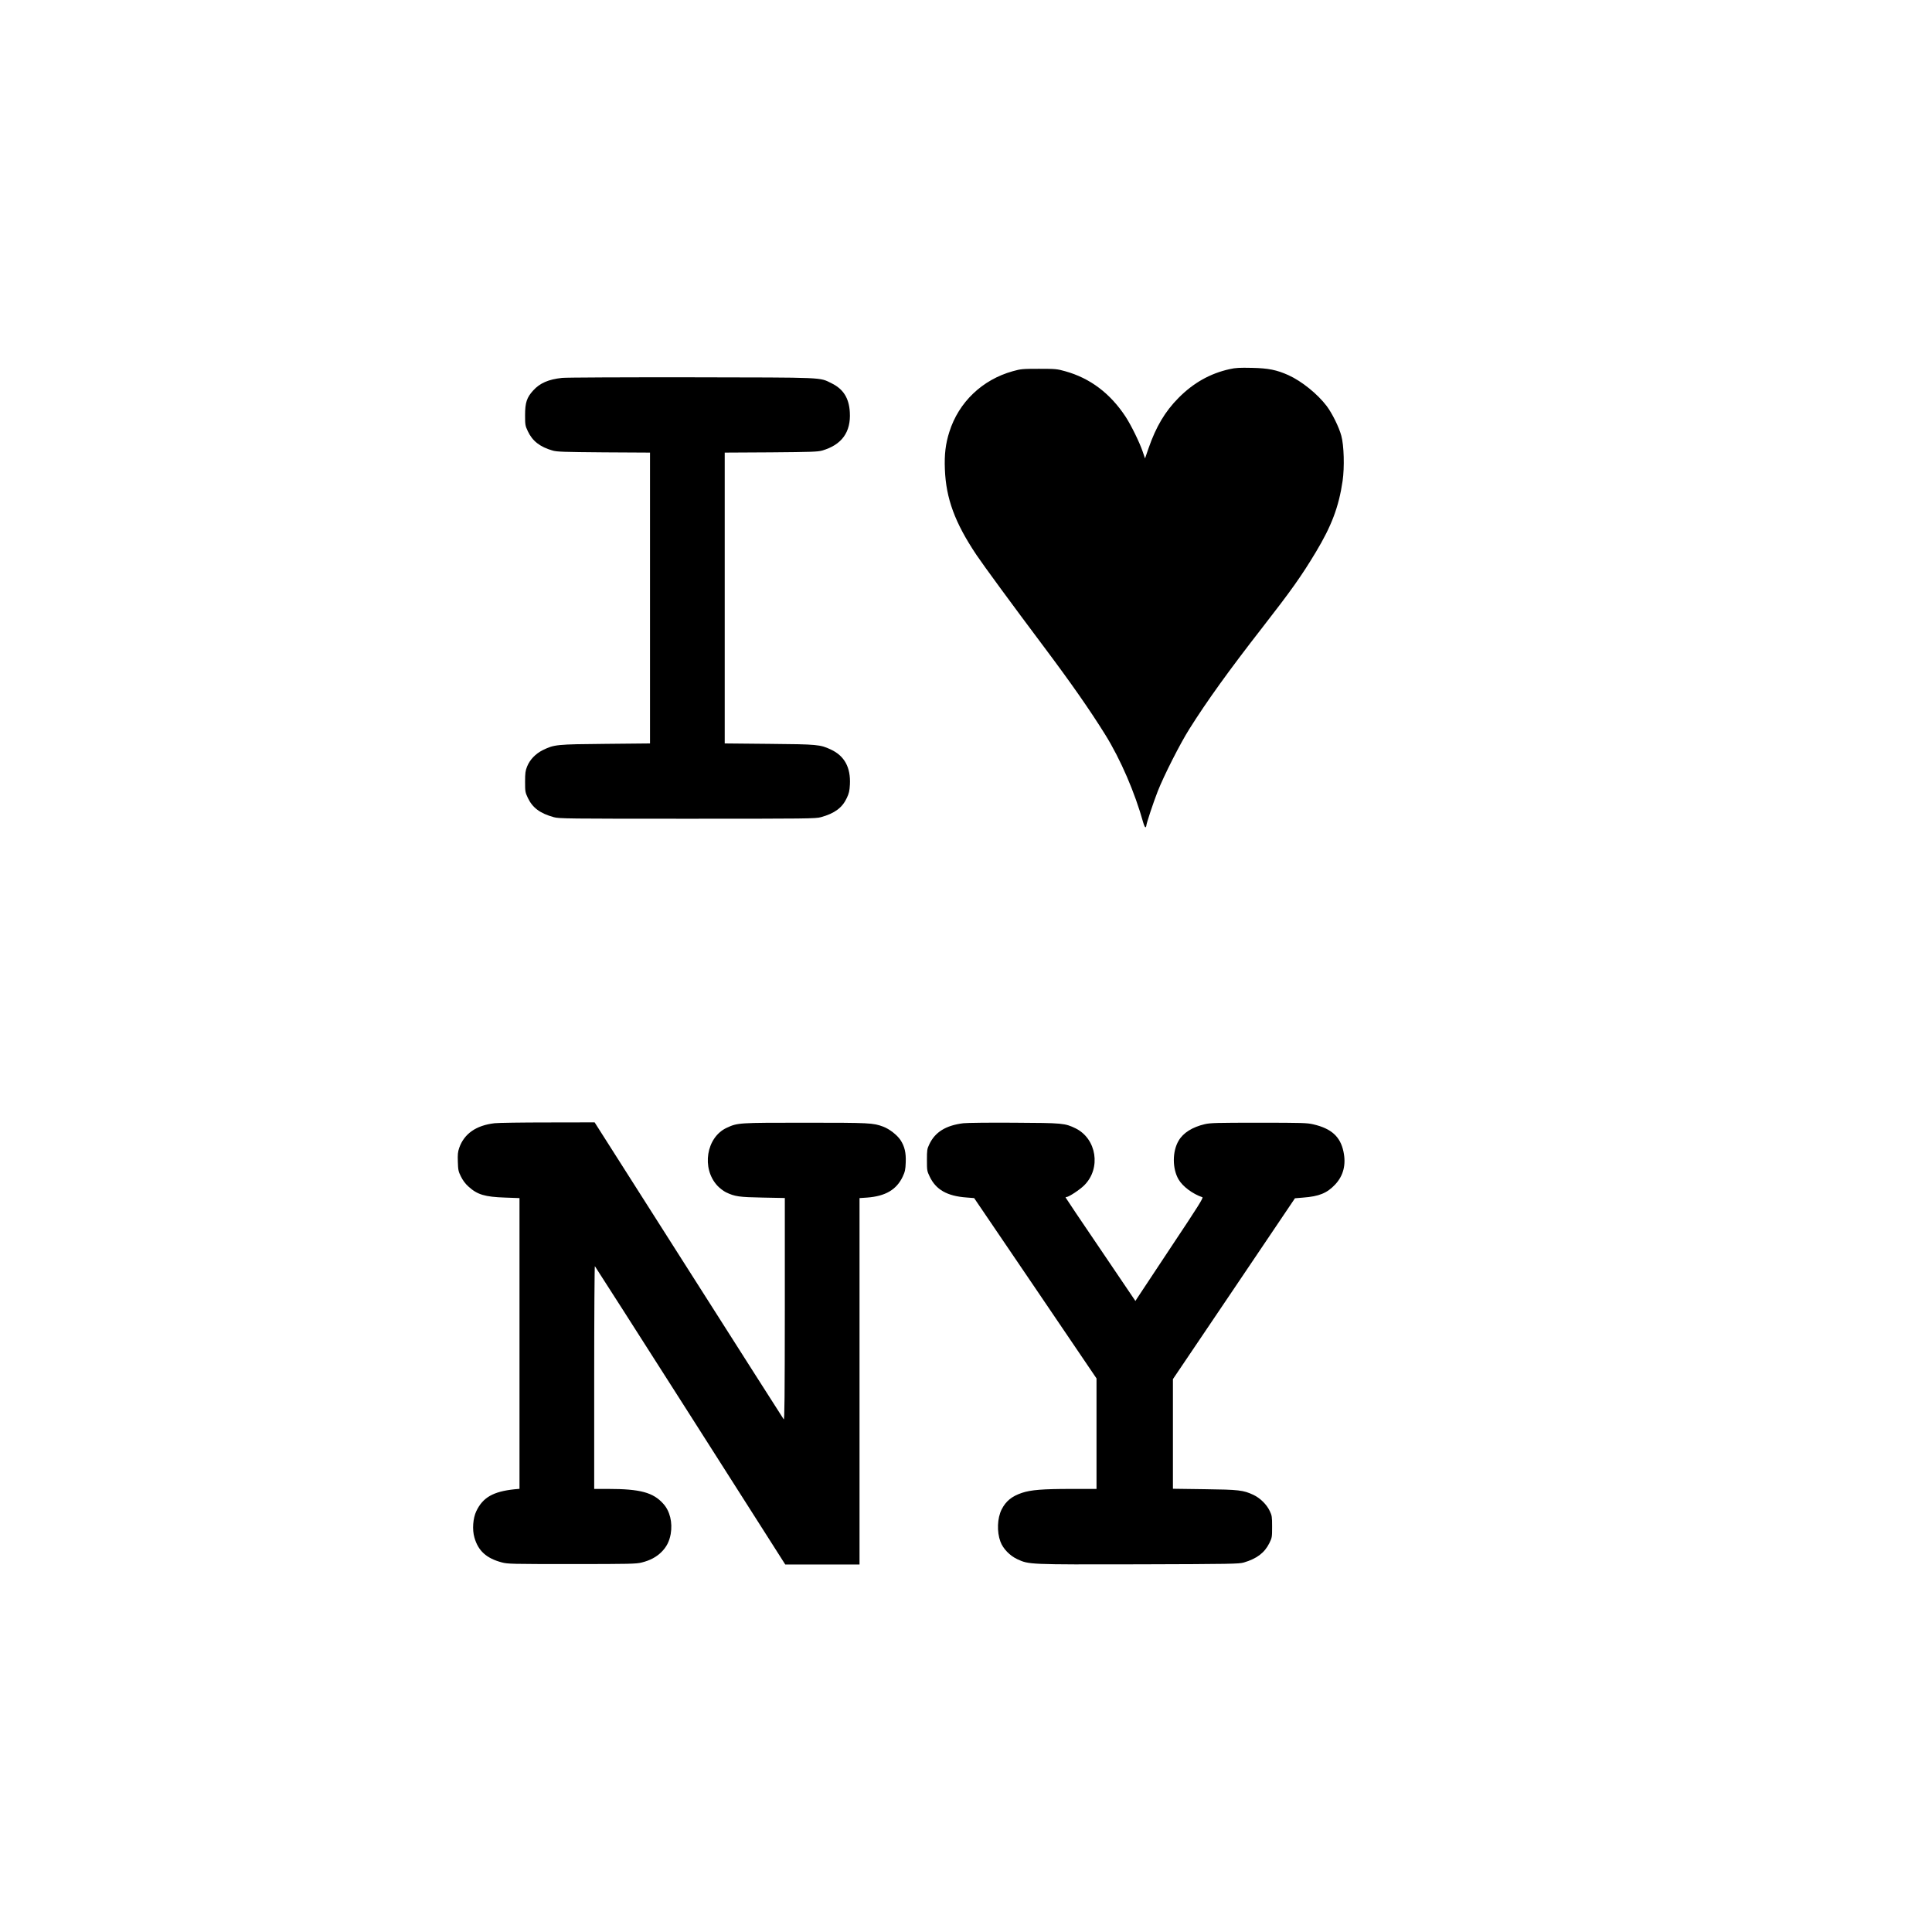 <?xml version="1.0" encoding="UTF-8" standalone="yes"?>
<svg version="1.0" xmlns="http://www.w3.org/2000/svg" width="100%" height="100%" viewBox="0 0 2250 2250" preserveAspectRatio="xMidYMid meet">
  <g transform="translate(0,2250) scale(0.1,-0.1)" fill="#000000" stroke="none">
    <path d="M14320 18201 c-226 -50 -422 -160 -595 -335 -156 -157 -262 -335
-349 -586 l-41 -119 -28 82 c-38 110 -133 303 -197 402 -180 274 -414 451
-706 532 -93 26 -111 28 -304 28 -194 0 -211 -2 -305 -28 -356 -99 -630 -361
-739 -707 -44 -138 -59 -263 -52 -435 13 -340 116 -622 368 -998 79 -118 423
-587 781 -1064 321 -428 538 -739 718 -1028 180 -290 345 -673 444 -1028 9
-31 21 -55 26 -52 5 4 9 12 9 19 0 24 81 268 133 401 72 183 260 554 368 725
201 320 458 678 849 1180 340 437 457 602 624 880 183 304 268 528 312 830 23
159 16 412 -15 525 -27 101 -106 260 -170 346 -107 141 -290 289 -446 360
-136 61 -233 81 -425 85 -145 3 -190 1 -260 -15z"/>
    <path d="M6546 18099 c-158 -17 -258 -60 -336 -146 -75 -82 -95 -142 -95 -288
0 -114 2 -123 32 -187 54 -115 141 -182 288 -225 53 -15 126 -17 598 -21 l537
-3 0 -1694 0 -1693 -517 -5 c-575 -5 -597 -8 -730 -72 -86 -43 -152 -111 -185
-193 -19 -48 -23 -75 -23 -177 0 -114 2 -123 32 -187 55 -116 143 -181 303
-225 61 -17 156 -18 1555 -18 1399 0 1494 1 1555 18 160 44 249 110 302 224
25 53 32 82 36 157 10 198 -63 333 -222 407 -125 58 -153 61 -718 66 l-518 5
0 1693 0 1694 538 3 c471 4 544 6 597 21 228 66 336 215 322 446 -9 164 -76
270 -210 336 -149 73 -50 68 -1637 71 -784 1 -1460 -2 -1504 -7z"/>
    <path d="M5760 9419 c-215 -25 -354 -122 -412 -287 -16 -47 -19 -76 -16 -162
3 -95 6 -112 36 -172 21 -43 51 -84 87 -116 104 -95 191 -121 428 -129 l167
-6 0 -1693 0 -1693 -57 -5 c-249 -26 -370 -95 -446 -255 -39 -82 -49 -215 -22
-307 44 -155 139 -242 320 -290 66 -18 117 -19 815 -19 677 0 751 2 813 18 97
24 170 63 228 120 61 60 94 124 110 212 23 134 -9 268 -87 353 -117 131 -269
172 -640 172 l-164 0 0 1302 c0 716 4 1298 8 1292 5 -5 506 -789 1113 -1741
l1104 -1733 433 0 432 0 0 2134 0 2133 88 6 c214 16 343 92 415 244 27 58 32
82 35 164 5 114 -13 189 -61 262 -39 59 -129 129 -201 156 -119 44 -154 46
-906 46 -780 0 -788 0 -916 -59 -239 -110 -298 -473 -108 -676 25 -27 70 -61
98 -75 104 -50 153 -57 429 -62 l257 -5 0 -1297 c-1 -1021 -3 -1293 -13 -1280
-7 9 -505 791 -1107 1737 l-1095 1721 -545 -1 c-300 0 -579 -4 -620 -9z"/>
    <path d="M11220 9419 c-204 -25 -331 -103 -398 -247 -25 -52 -27 -67 -27 -182
0 -120 1 -128 32 -192 72 -153 204 -228 430 -244 l88 -7 713 -1050 712 -1050
0 -643 0 -644 -294 0 c-335 0 -470 -11 -575 -46 -118 -40 -186 -95 -236 -193
-51 -102 -57 -260 -14 -375 30 -82 110 -164 196 -204 138 -63 126 -63 1414
-60 1081 3 1168 5 1224 21 152 45 242 113 298 226 31 63 32 70 32 191 0 115
-2 130 -27 182 -35 76 -112 152 -191 189 -118 55 -168 61 -569 66 l-368 5 0
639 0 638 711 1053 710 1053 96 8 c186 14 278 52 373 153 96 103 128 232 96
383 -37 174 -140 268 -351 317 -73 17 -128 19 -635 19 -490 0 -564 -2 -629
-17 -145 -34 -252 -101 -305 -193 -74 -125 -74 -325 0 -451 48 -82 163 -168
277 -207 14 -5 -47 -103 -361 -574 -208 -313 -387 -583 -398 -601 l-21 -33
-406 600 c-224 329 -407 602 -407 605 0 3 5 6 12 6 25 0 156 86 206 137 197
197 144 540 -101 662 -126 61 -149 63 -717 66 -283 2 -549 -1 -590 -6z"/>
  </g>
</svg>